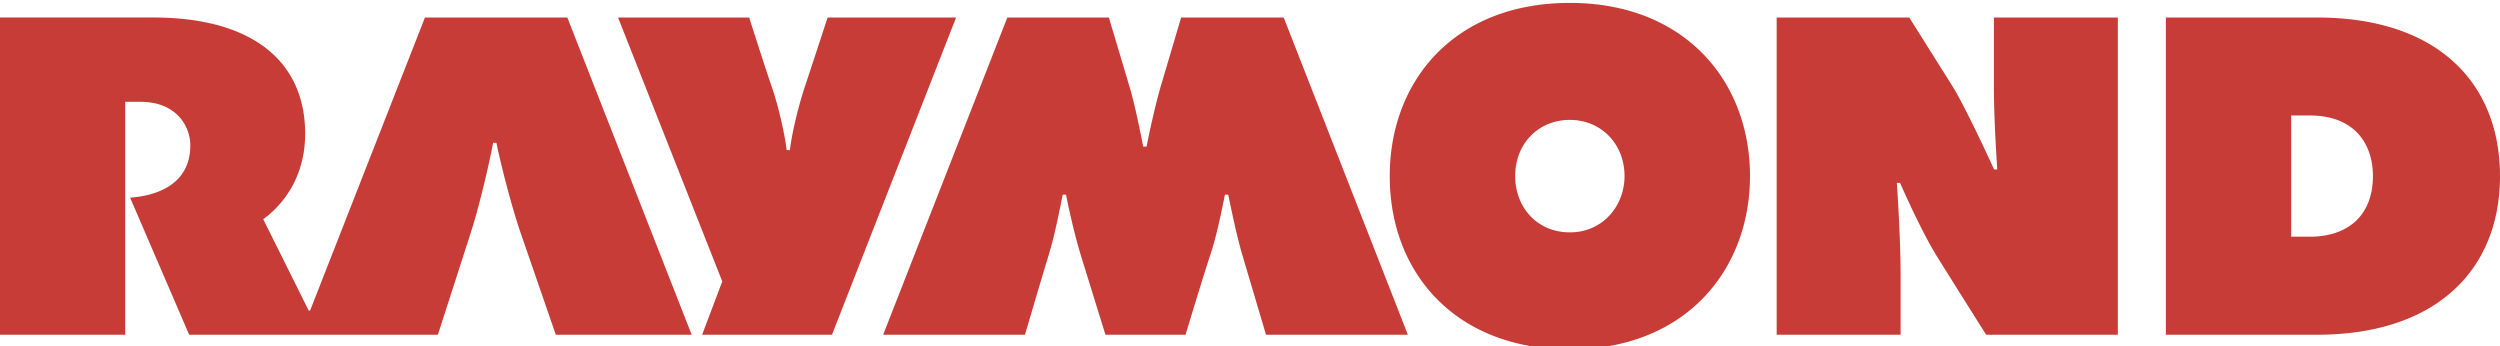 <svg xmlns="http://www.w3.org/2000/svg" viewBox="0 0 140.807 19.512"><path d="M49.742 18.853h7.987s1.037-3.522 1.338-4.496c.342-1.106.62-2.573.788-3.393h.186c.16.82.495 2.312.834 3.413.34 1.102 1.387 4.476 1.387 4.476h4.511s1.005-3.338 1.394-4.49c.356-1.05.652-2.546.824-3.4h.186c.21 1.008.497 2.396.802 3.42l1.326 4.47h7.99L72.301.986h-5.777l-1.15 3.886c-.286.97-.629 2.532-.797 3.383h-.186c-.181-.884-.452-2.298-.778-3.386L62.454.986h-5.718l-6.994 17.867zM100.067.986v17.867h6.98v-3.367c0-1.905-.159-4.45-.213-5.186h.183c.468 1.073 1.365 2.99 2.065 4.12a931.81 931.81 0 002.784 4.433h7.416V.986h-6.98v3.869c0 1.513.105 3.444.19 4.69h-.18c-.21-.478-1.669-3.614-2.35-4.698l-2.427-3.86h-7.468zM31.304 18.853s-1.226-3.554-1.958-5.67c-.588-1.695-1.197-4.198-1.387-5.14h-.186c-.192 1.03-.734 3.438-1.265 5.085-.76 2.363-1.846 5.725-1.846 5.725H10.654l-3.325-7.718c1.736-.133 3.39-.89 3.39-2.943 0-1.096-.793-2.458-2.815-2.458h-.85v13.12H0V.985h8.608c5.765 0 8.579 2.59 8.579 6.55 0 2.98-1.86 4.455-2.362 4.81l2.561 5.145h.08L23.934.986h8.019l7.004 17.867h-7.653zM133.649 9.92c0 2.216-1.411 3.411-3.547 3.411h-1.056V6.505h1.056c2.473 0 3.547 1.555 3.547 3.415M121.987.986v17.867h8.5c6.828 0 10.32-3.748 10.32-8.933 0-5.128-3.386-8.934-10.32-8.934h-8.5zm-79.792 0s.956 2.999 1.268 3.887c.367 1.045.743 2.695.843 3.578h.185c.09-.874.495-2.543.844-3.578A968.98 968.98 0 0046.613.986h7.237l-6.991 17.867h-7.314l1.136-3.002L34.81.986h7.385zM98.564 9.92c0 5.249-3.596 9.756-10.145 9.756-6.425 0-10.145-4.29-10.145-9.756C78.274 4.563 81.9.164 88.42.164c6.464 0 10.145 4.4 10.145 9.756M88.419 6.753c-1.754 0-3.079 1.316-3.079 3.167 0 1.72 1.199 3.167 3.08 3.167 1.854 0 3.078-1.492 3.078-3.167 0-1.822-1.325-3.167-3.079-3.167" fill="#c73c36"/></svg>